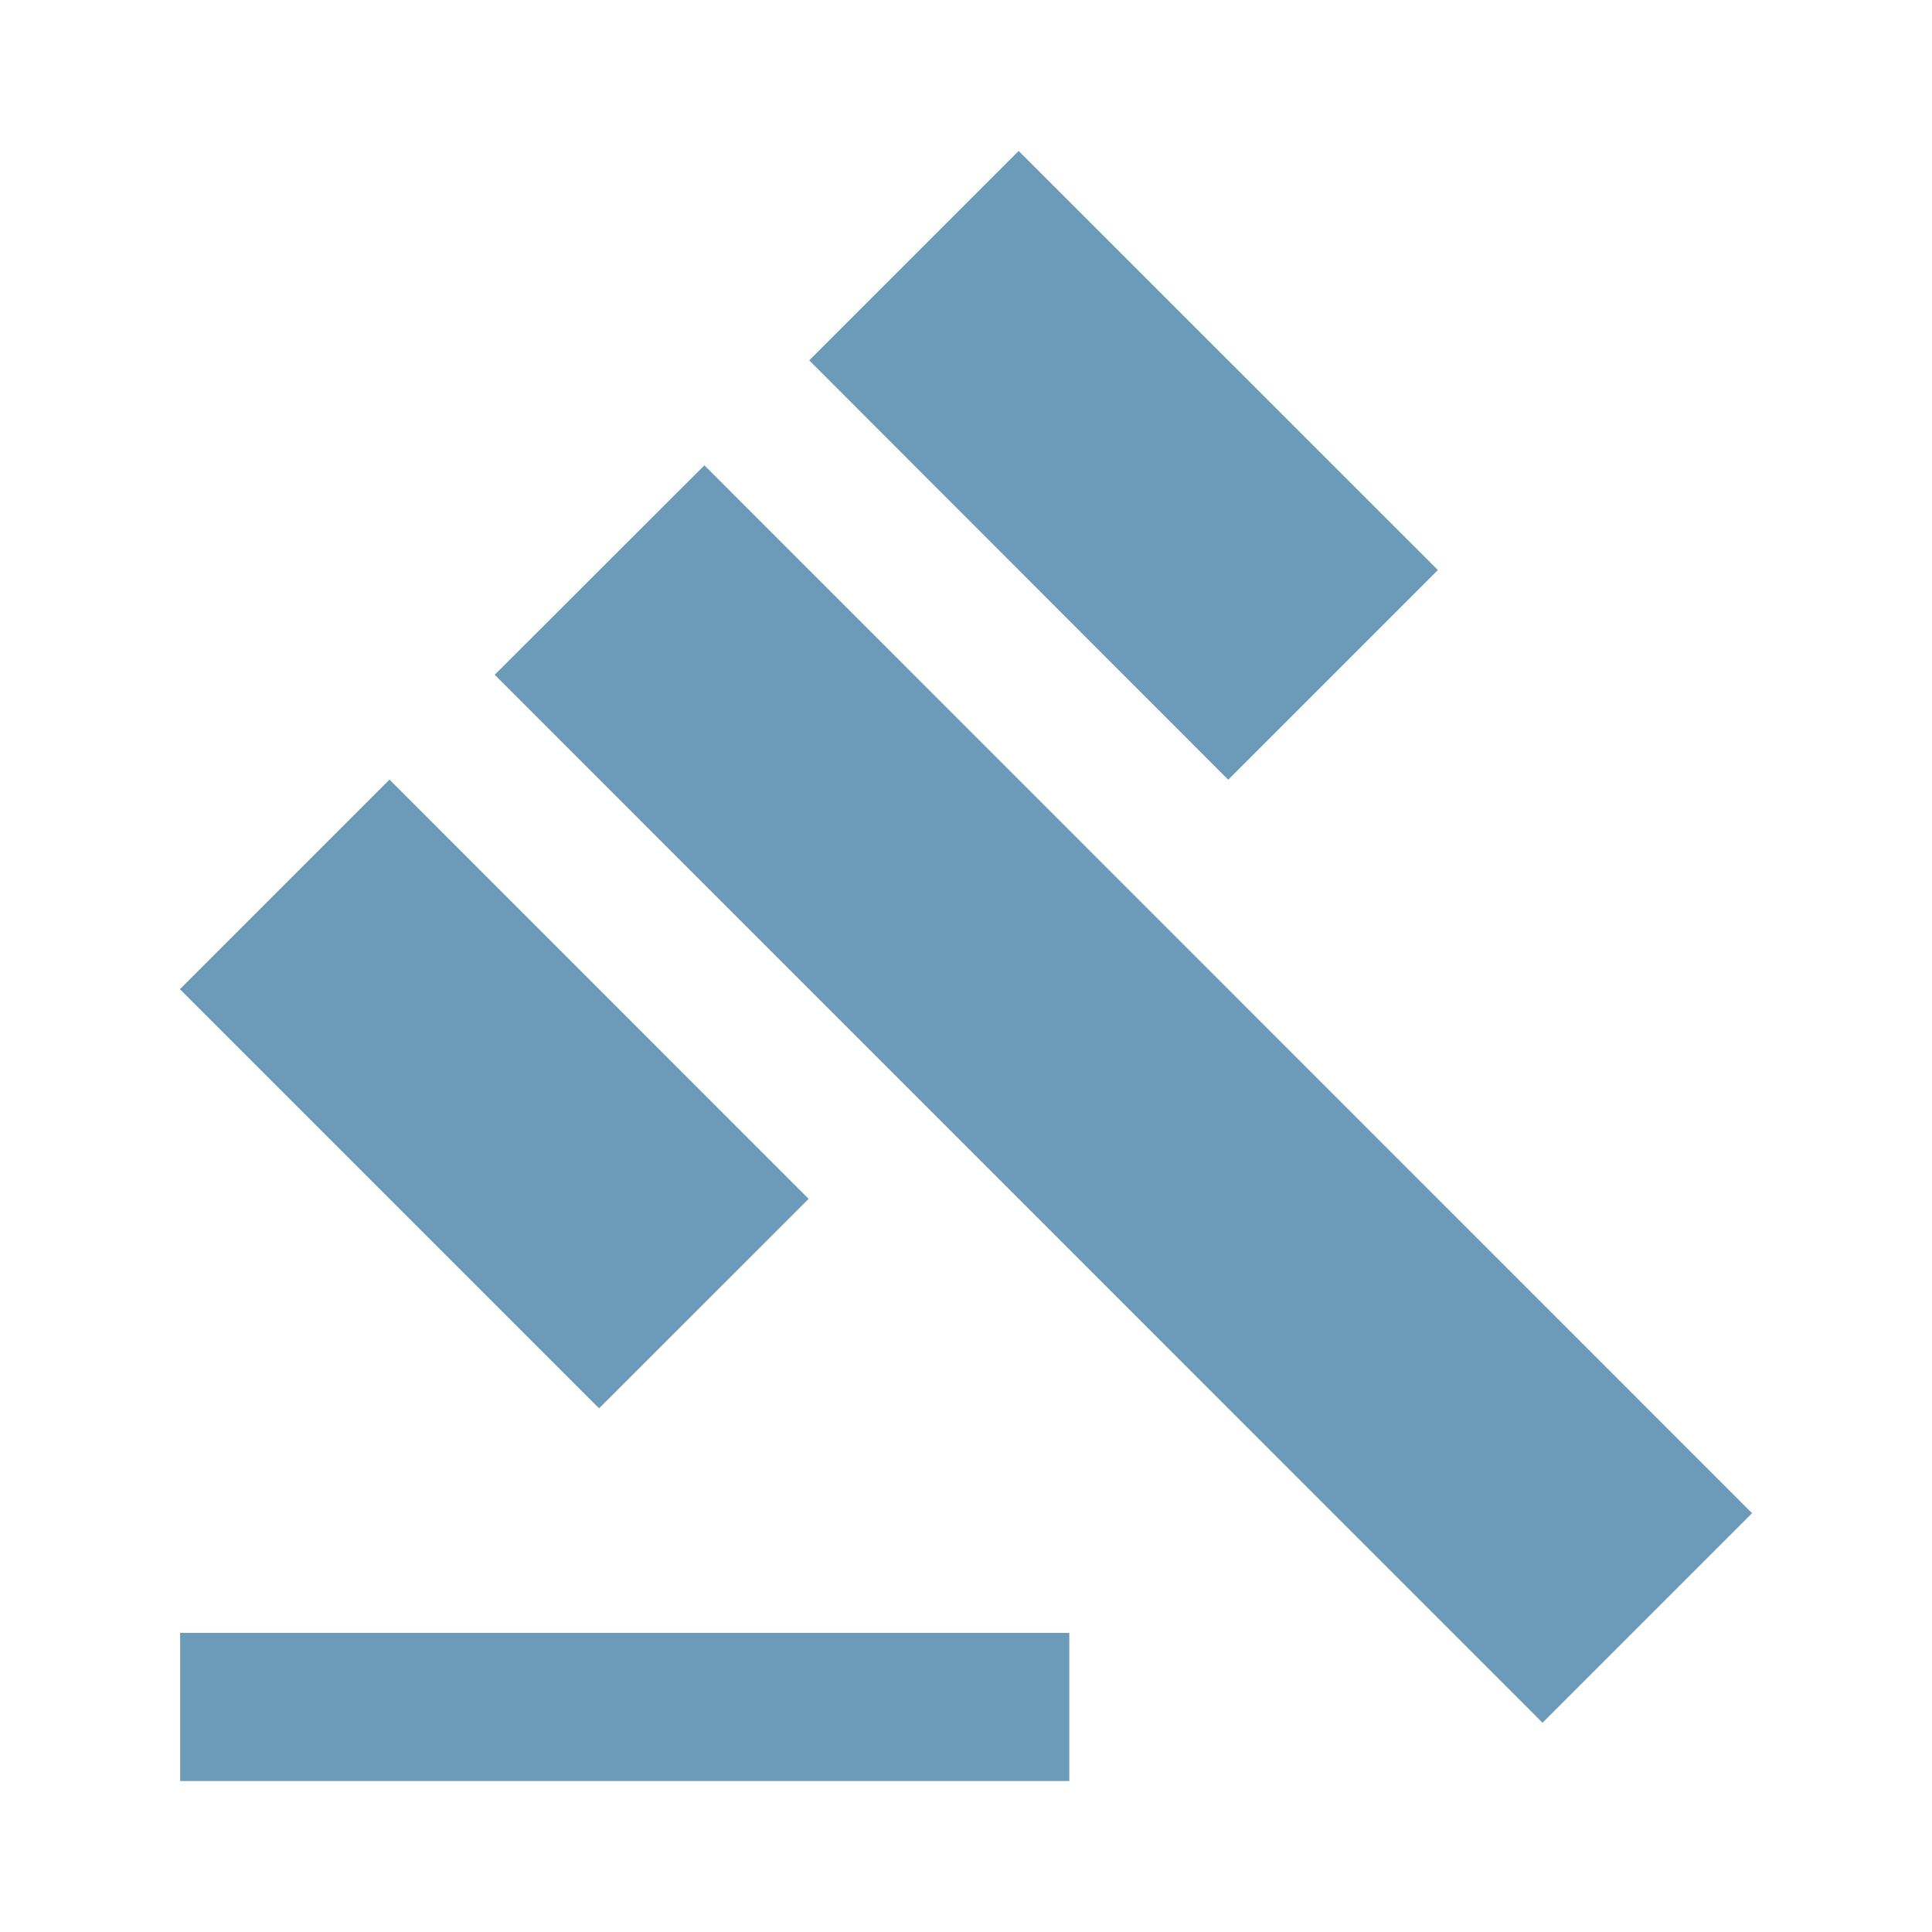 <?xml version="1.0" encoding="utf-8"?>
<!DOCTYPE svg PUBLIC "-//W3C//DTD SVG 1.1//EN" "http://www.w3.org/Graphics/SVG/1.1/DTD/svg11.dtd">
<svg xmlns="http://www.w3.org/2000/svg" xmlns:xlink="http://www.w3.org/1999/xlink" version="1.1" baseProfile="full" width="64" height="64" viewBox="0 0 64.00 64.00" enable-background="new 0 0 64.00 64.00" xml:space="preserve">
	<path fill="#6c9bba" d="M 5.967,54.091L 35.422,54.091L 35.422,59L 5.967,59L 5.967,54.091 Z M 16.387,22.353L 23.334,15.415L 58.04,50.126L 51.098,57.068L 16.387,22.353 Z M 33.745,5L 47.632,18.883L 40.686,25.829L 26.807,11.937L 33.745,5 Z M 12.902,25.826L 26.787,39.714L 19.845,46.653L 5.96,32.768L 12.902,25.826 Z "/>
</svg>
